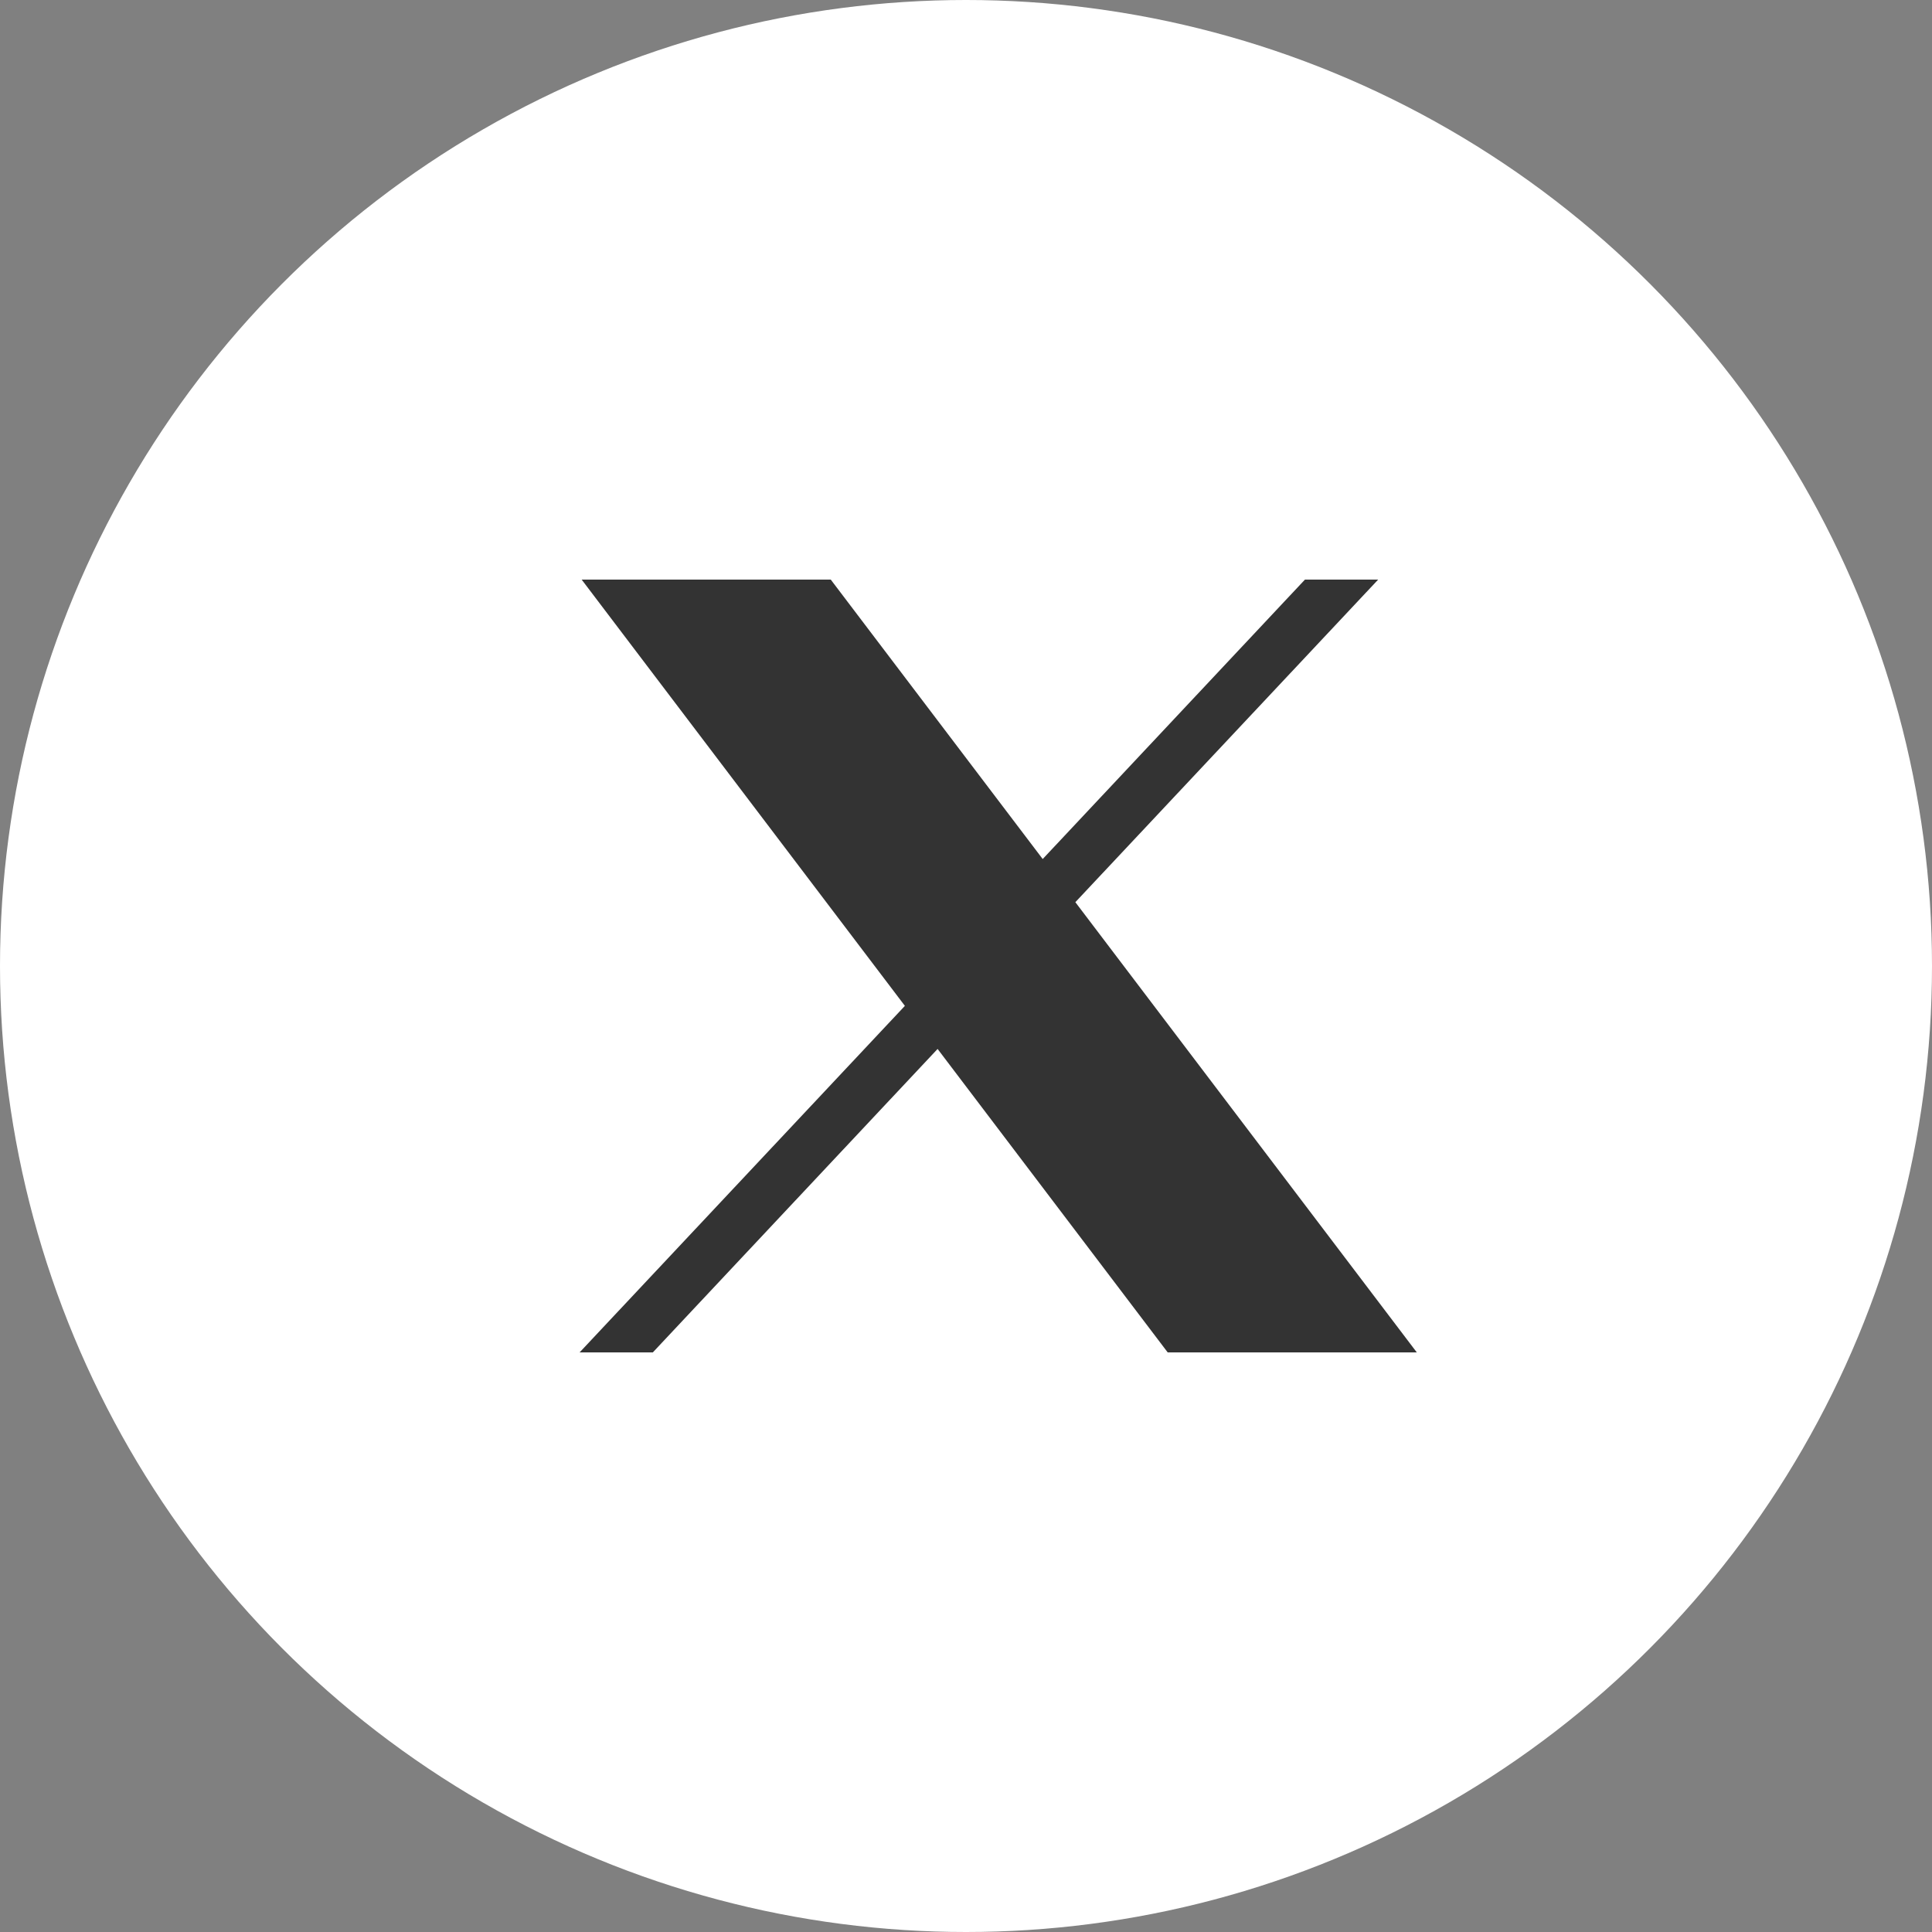 <?xml version="1.0" encoding="UTF-8"?> <svg xmlns="http://www.w3.org/2000/svg" width="30" height="30" viewBox="0 0 30 30" fill="none"><rect x="0" y="0" width="30" height="30" fill="#808080" stroke="none"/><circle cx="15" cy="15" r="15" fill="white"></circle><path d="M9.032 9L14.051 15.619L9 21H10.137L14.559 16.288L18.132 21H22L16.698 14.009L21.4 9H20.263L16.191 13.339L12.9 9H9.032Z" fill="#333333"></path></svg> 